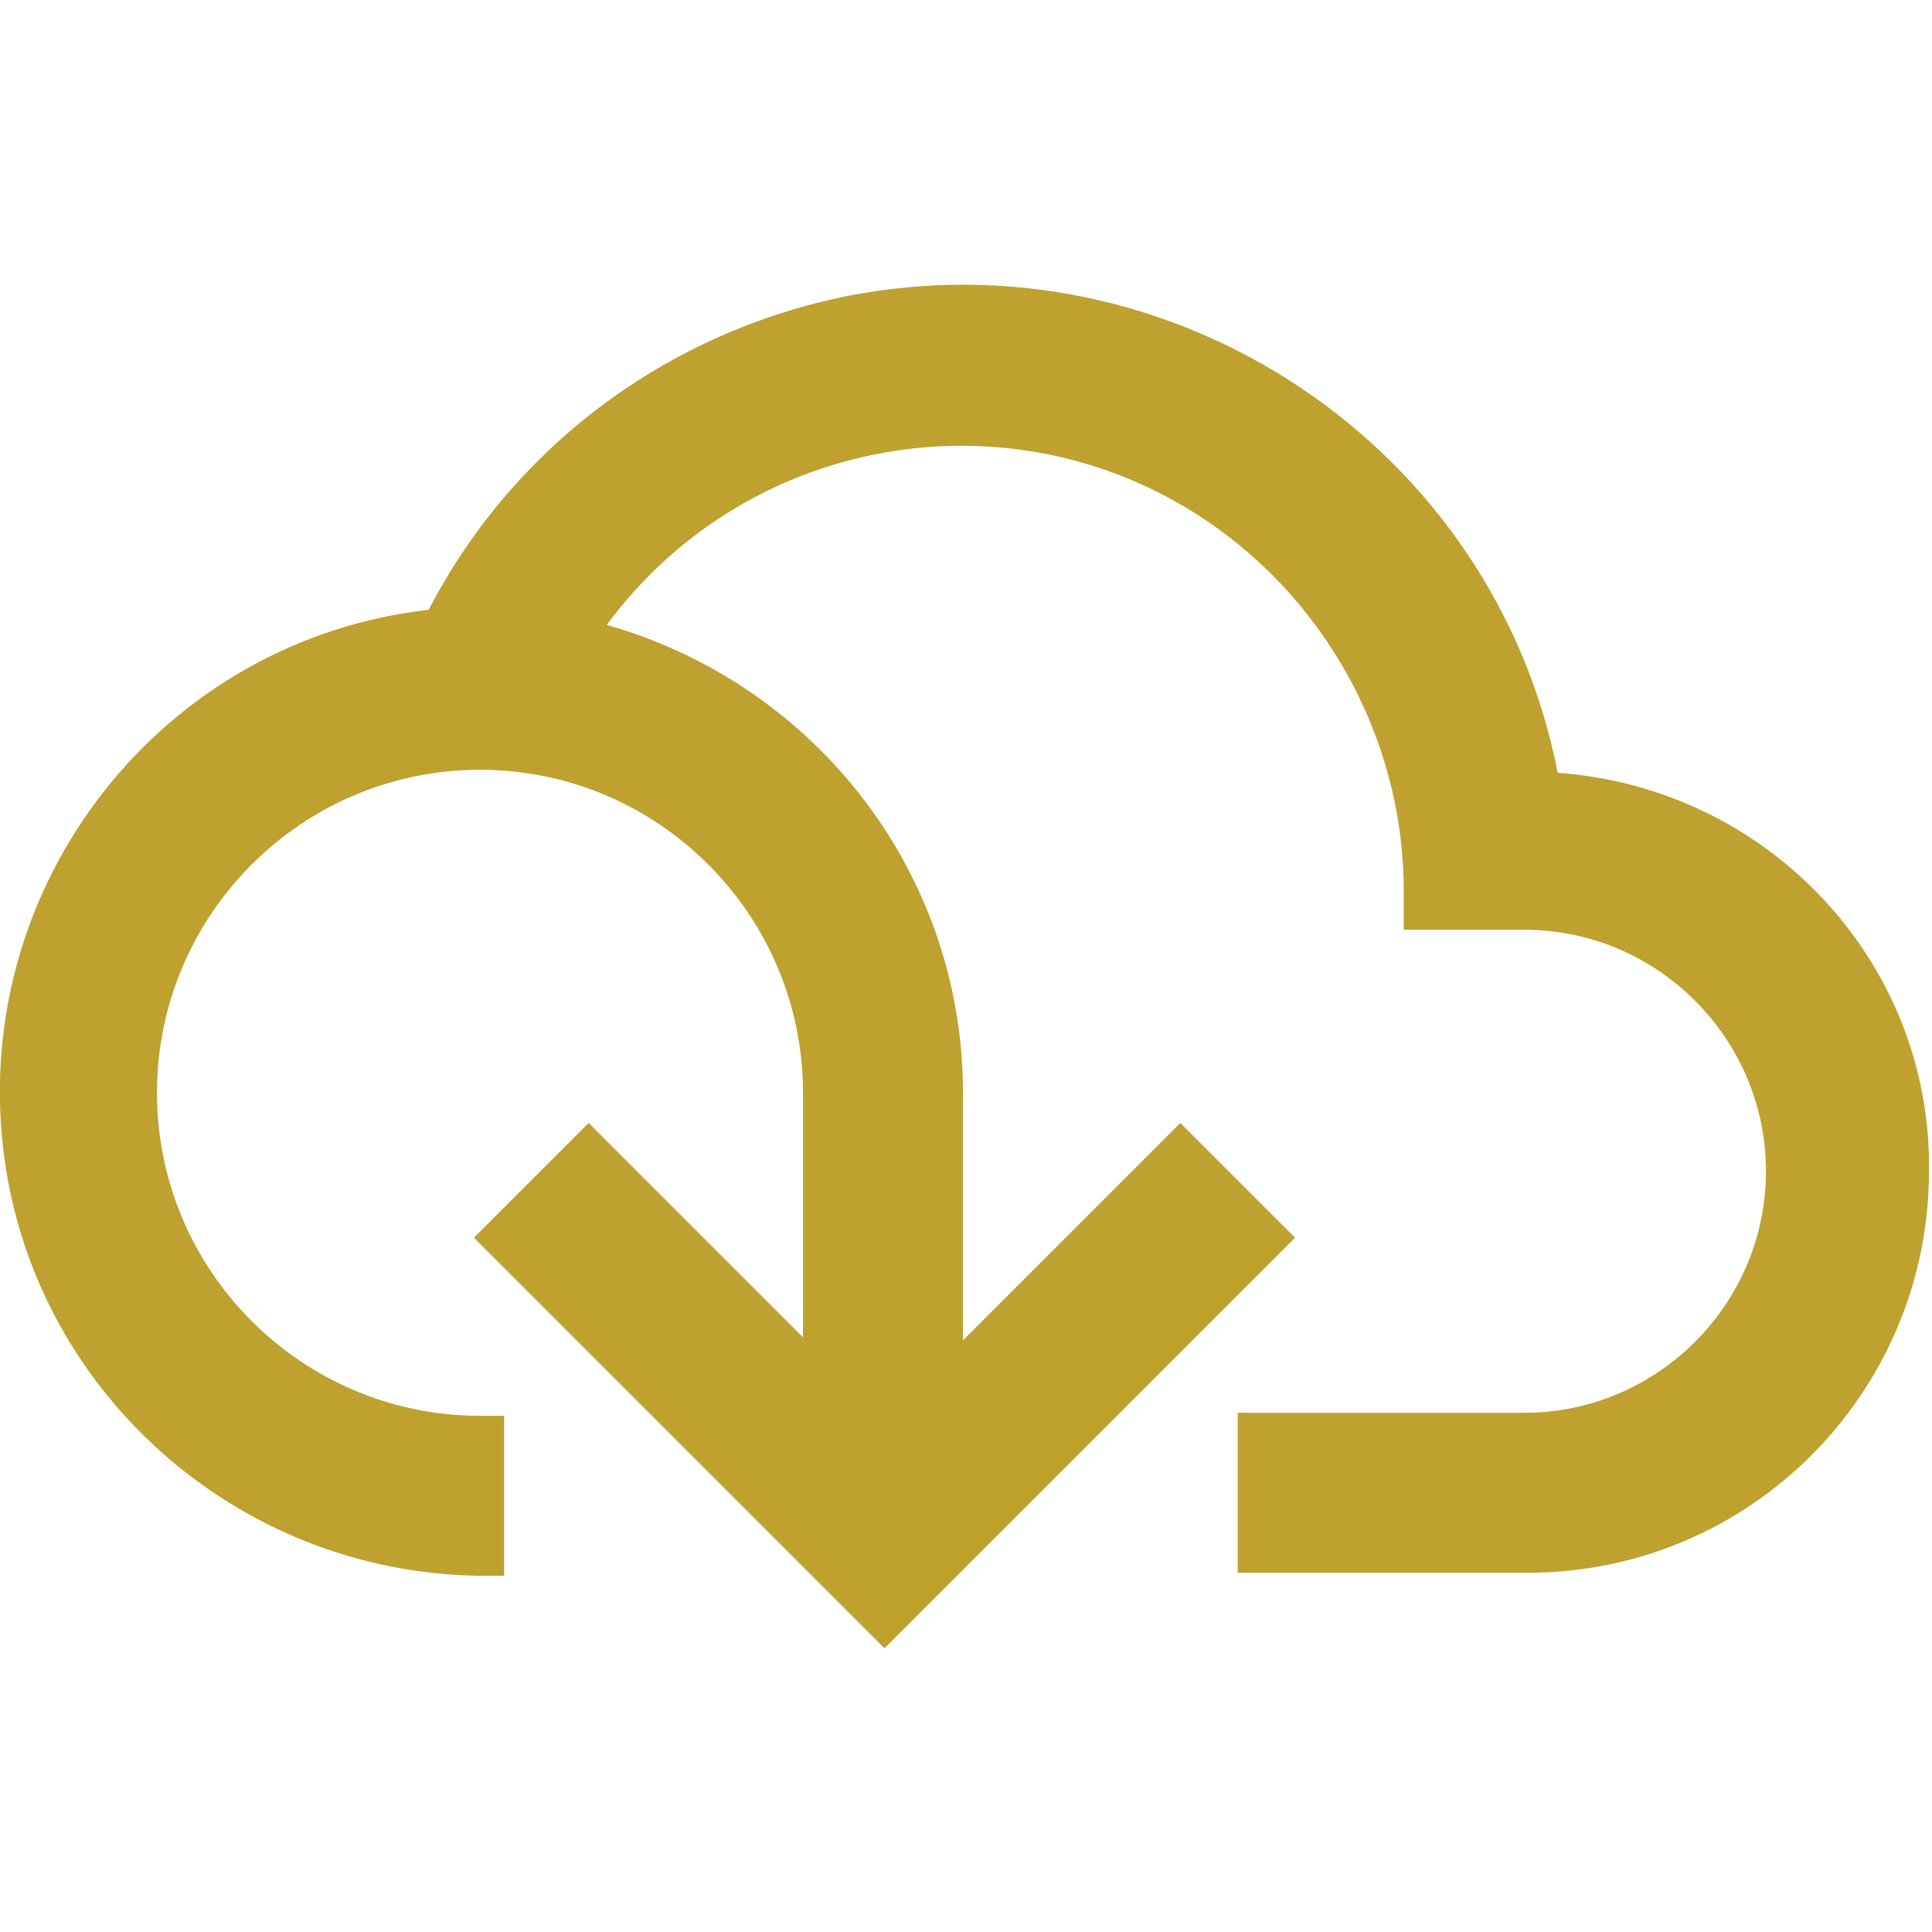 <?xml version="1.0" encoding="utf-8"?>
<!-- Generator: Adobe Illustrator 23.0.3, SVG Export Plug-In . SVG Version: 6.00 Build 0)  -->
<svg version="1.1" id="Layer_1" xmlns="http://www.w3.org/2000/svg" xmlns:xlink="http://www.w3.org/1999/xlink" x="0px" y="0px"
	 viewBox="0 0 64 64" style="enable-background:new 0 0 64 64;" xml:space="preserve">
<style type="text/css">
	.st0{fill:#765925;}
	.st1{fill:#775A25;}
	.st2{fill:#BEA12F;}
	.st3{fill:#FFFFFF;}
</style>
<path class="st2" d="M51.6,25.6C49.5,14.8,38.9,7.7,28.1,9.8c-6,1.2-11.1,5-13.9,10.4c-8.8,1-15.1,9-14.1,17.8
	c0.9,8,7.7,14.1,15.8,14.2h0.8v-5.3h-0.8c-5.9,0-10.7-4.8-10.7-10.7c0-5.9,4.8-10.7,10.7-10.7c5.9,0,10.7,4.8,10.7,10.7h0v8.1
	l-7.1-7.1L15.7,41l13.6,13.6L42.9,41l-3.8-3.8l-7.2,7.2l0-8.2h0c0-7.2-4.8-13.5-11.8-15.5c4.8-6.5,14-7.9,20.5-3
	c3.7,2.8,5.9,7.2,5.9,11.8v1.3h4c4.4,0,8,3.6,8,8c0,4.4-3.6,8-8,8H41v5.3h9.6c7.4,0,13.3-6,13.3-13.3C64,31.9,58.6,26.1,51.6,25.6z"
	/>
</svg>
